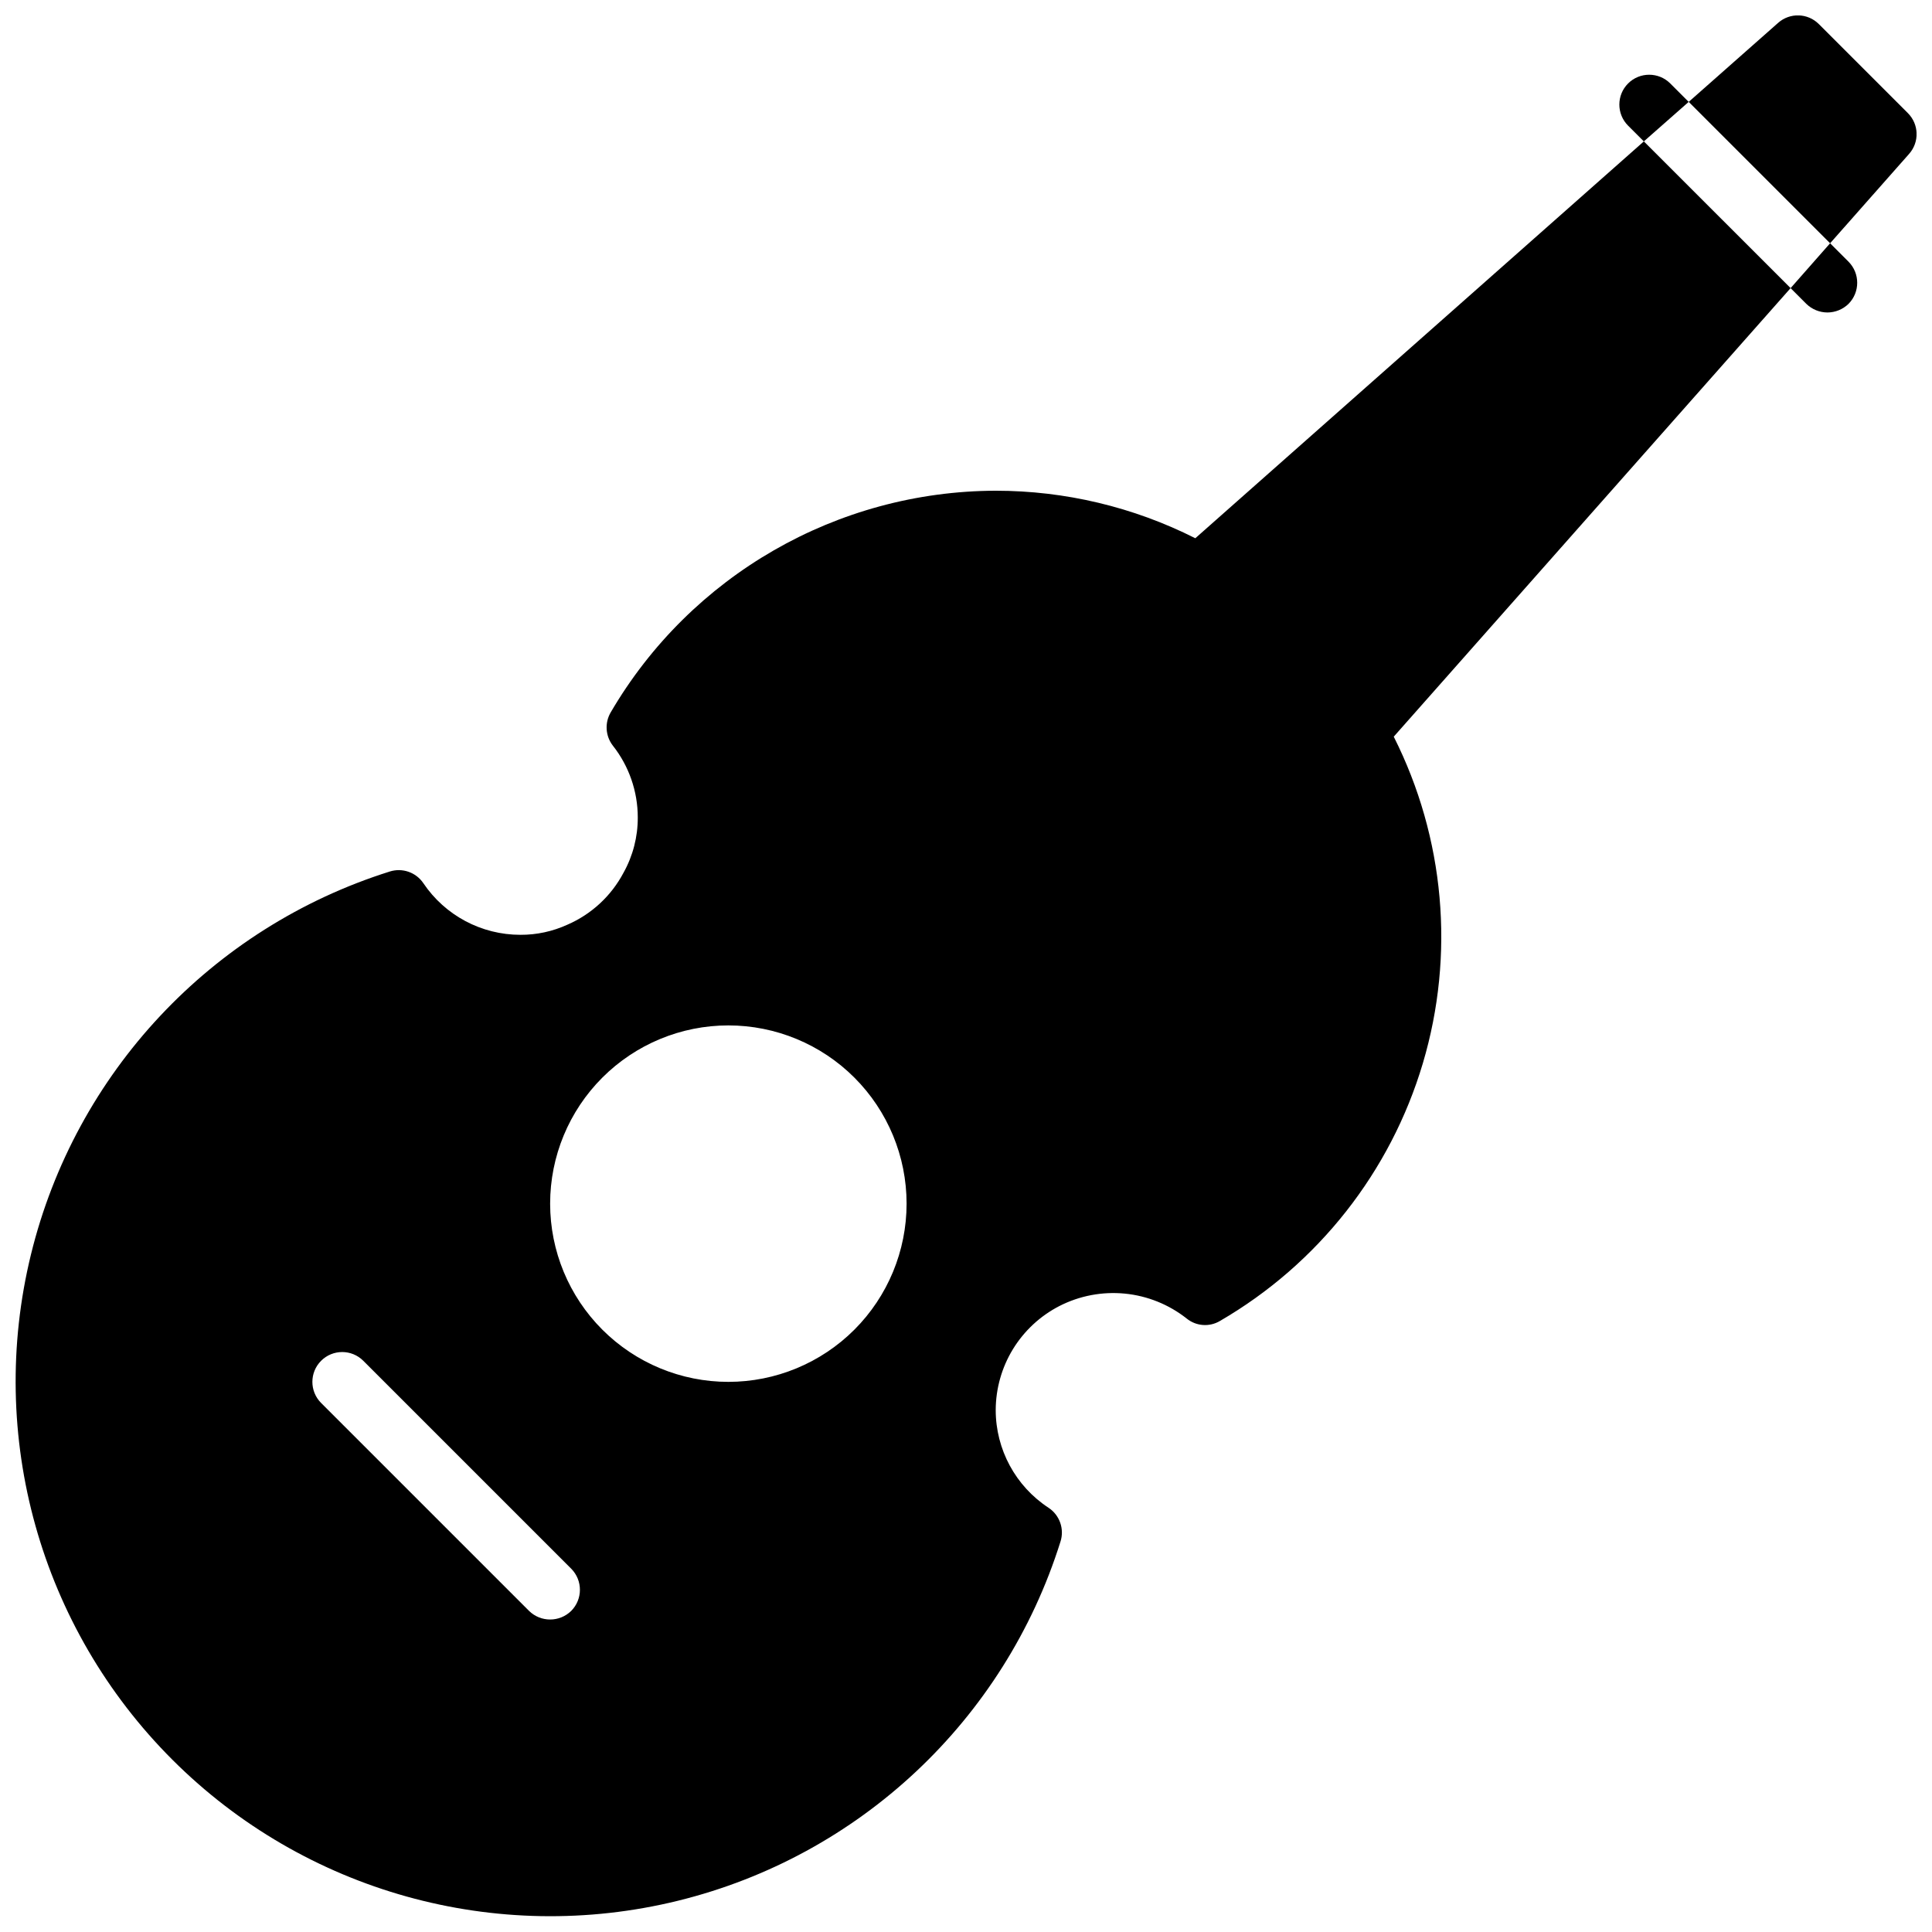 <?xml version="1.0" encoding="UTF-8"?>
<!-- Uploaded to: ICON Repo, www.svgrepo.com, Generator: ICON Repo Mixer Tools -->
<svg width="800px" height="800px" version="1.1" viewBox="144 144 512 512" xmlns="http://www.w3.org/2000/svg">
 <defs>
  <clipPath id="b">
   <path d="m148.09 181h470.91v470.9h-470.91z"/>
  </clipPath>
  <clipPath id="a">
   <path d="m591 148.09h60.902v60.906h-60.902z"/>
  </clipPath>
 </defs>
 <g clip-path="url(#b)">
  <path d="m579.64 181.47-118.87 105.17c-16.402-8.281-34.523-12.594-52.898-12.594-42.012 0.117-80.82 22.457-102.02 58.723-1.637 2.777-1.418 6.269 0.551 8.82 4.285 5.426 6.613 12.137 6.613 19.047 0.02 5.125-1.281 10.168-3.777 14.645-3.25 6.148-8.496 11.008-14.879 13.773-3.902 1.785-8.145 2.699-12.438 2.68-10.328 0.008-19.98-5.129-25.742-13.699-1.957-2.879-5.578-4.125-8.895-3.07-47.254 14.879-83.305 53.359-95.078 101.48-11.773 48.121 2.441 98.898 37.488 133.91 35.043 35.016 85.832 49.184 133.95 37.367 48.109-11.816 86.559-47.902 101.39-95.168 1.082-3.359-0.207-7.027-3.148-8.973-8.738-5.719-14.008-15.457-14.012-25.902 0.016-5.691 1.594-11.273 4.562-16.133 2.973-4.859 7.223-8.809 12.281-11.418 5.356-2.746 11.387-3.894 17.375-3.309 5.988 0.586 11.68 2.883 16.398 6.613 2.516 2.039 6.035 2.289 8.816 0.633 25.969-15.074 45.199-39.5 53.762-68.281 8.559-28.781 5.801-59.746-7.711-86.562l105.17-118.87zm-284.26 389.43c-3.106 3.047-8.074 3.047-11.18 0l-55.105-55.105 0.004 0.004c-3.086-3.086-3.086-8.094 0-11.18 3.086-3.086 8.09-3.086 11.176 0l55.105 55.105c3.07 3.094 3.07 8.082 0 11.176zm41.645-60.691c-12.527 0-24.543-4.977-33.398-13.836-8.859-8.855-13.836-20.871-13.836-33.395 0-12.527 4.977-24.543 13.836-33.398 8.855-8.859 20.871-13.836 33.398-13.836 12.527 0 24.539 4.977 33.398 13.836 8.855 8.855 13.832 20.871 13.832 33.398 0 12.523-4.977 24.539-13.832 33.395-8.859 8.859-20.871 13.836-33.398 13.836z"/>
 </g>
 <g clip-path="url(#a)">
  <path d="m649.62 173.99-23.617-23.617c-2.945-2.938-7.672-3.074-10.785-0.312l-23.695 20.938 37.473 37.473 20.941-23.695h-0.004c2.766-3.113 2.625-7.84-0.312-10.785z"/>
 </g>
 <path d="m586.64 166.12c-3.086-3.086-8.094-3.086-11.18 0-3.086 3.086-3.086 8.09 0 11.18l4.172 4.172 11.887-10.469z"/>
 <path d="m628.29 226.81c2.086-0.008 4.09-0.824 5.586-2.281 3.07-3.094 3.07-8.086 0-11.18l-4.879-4.879-10.469 11.887 4.172 4.172c1.496 1.457 3.5 2.273 5.59 2.281z"/>
</svg>